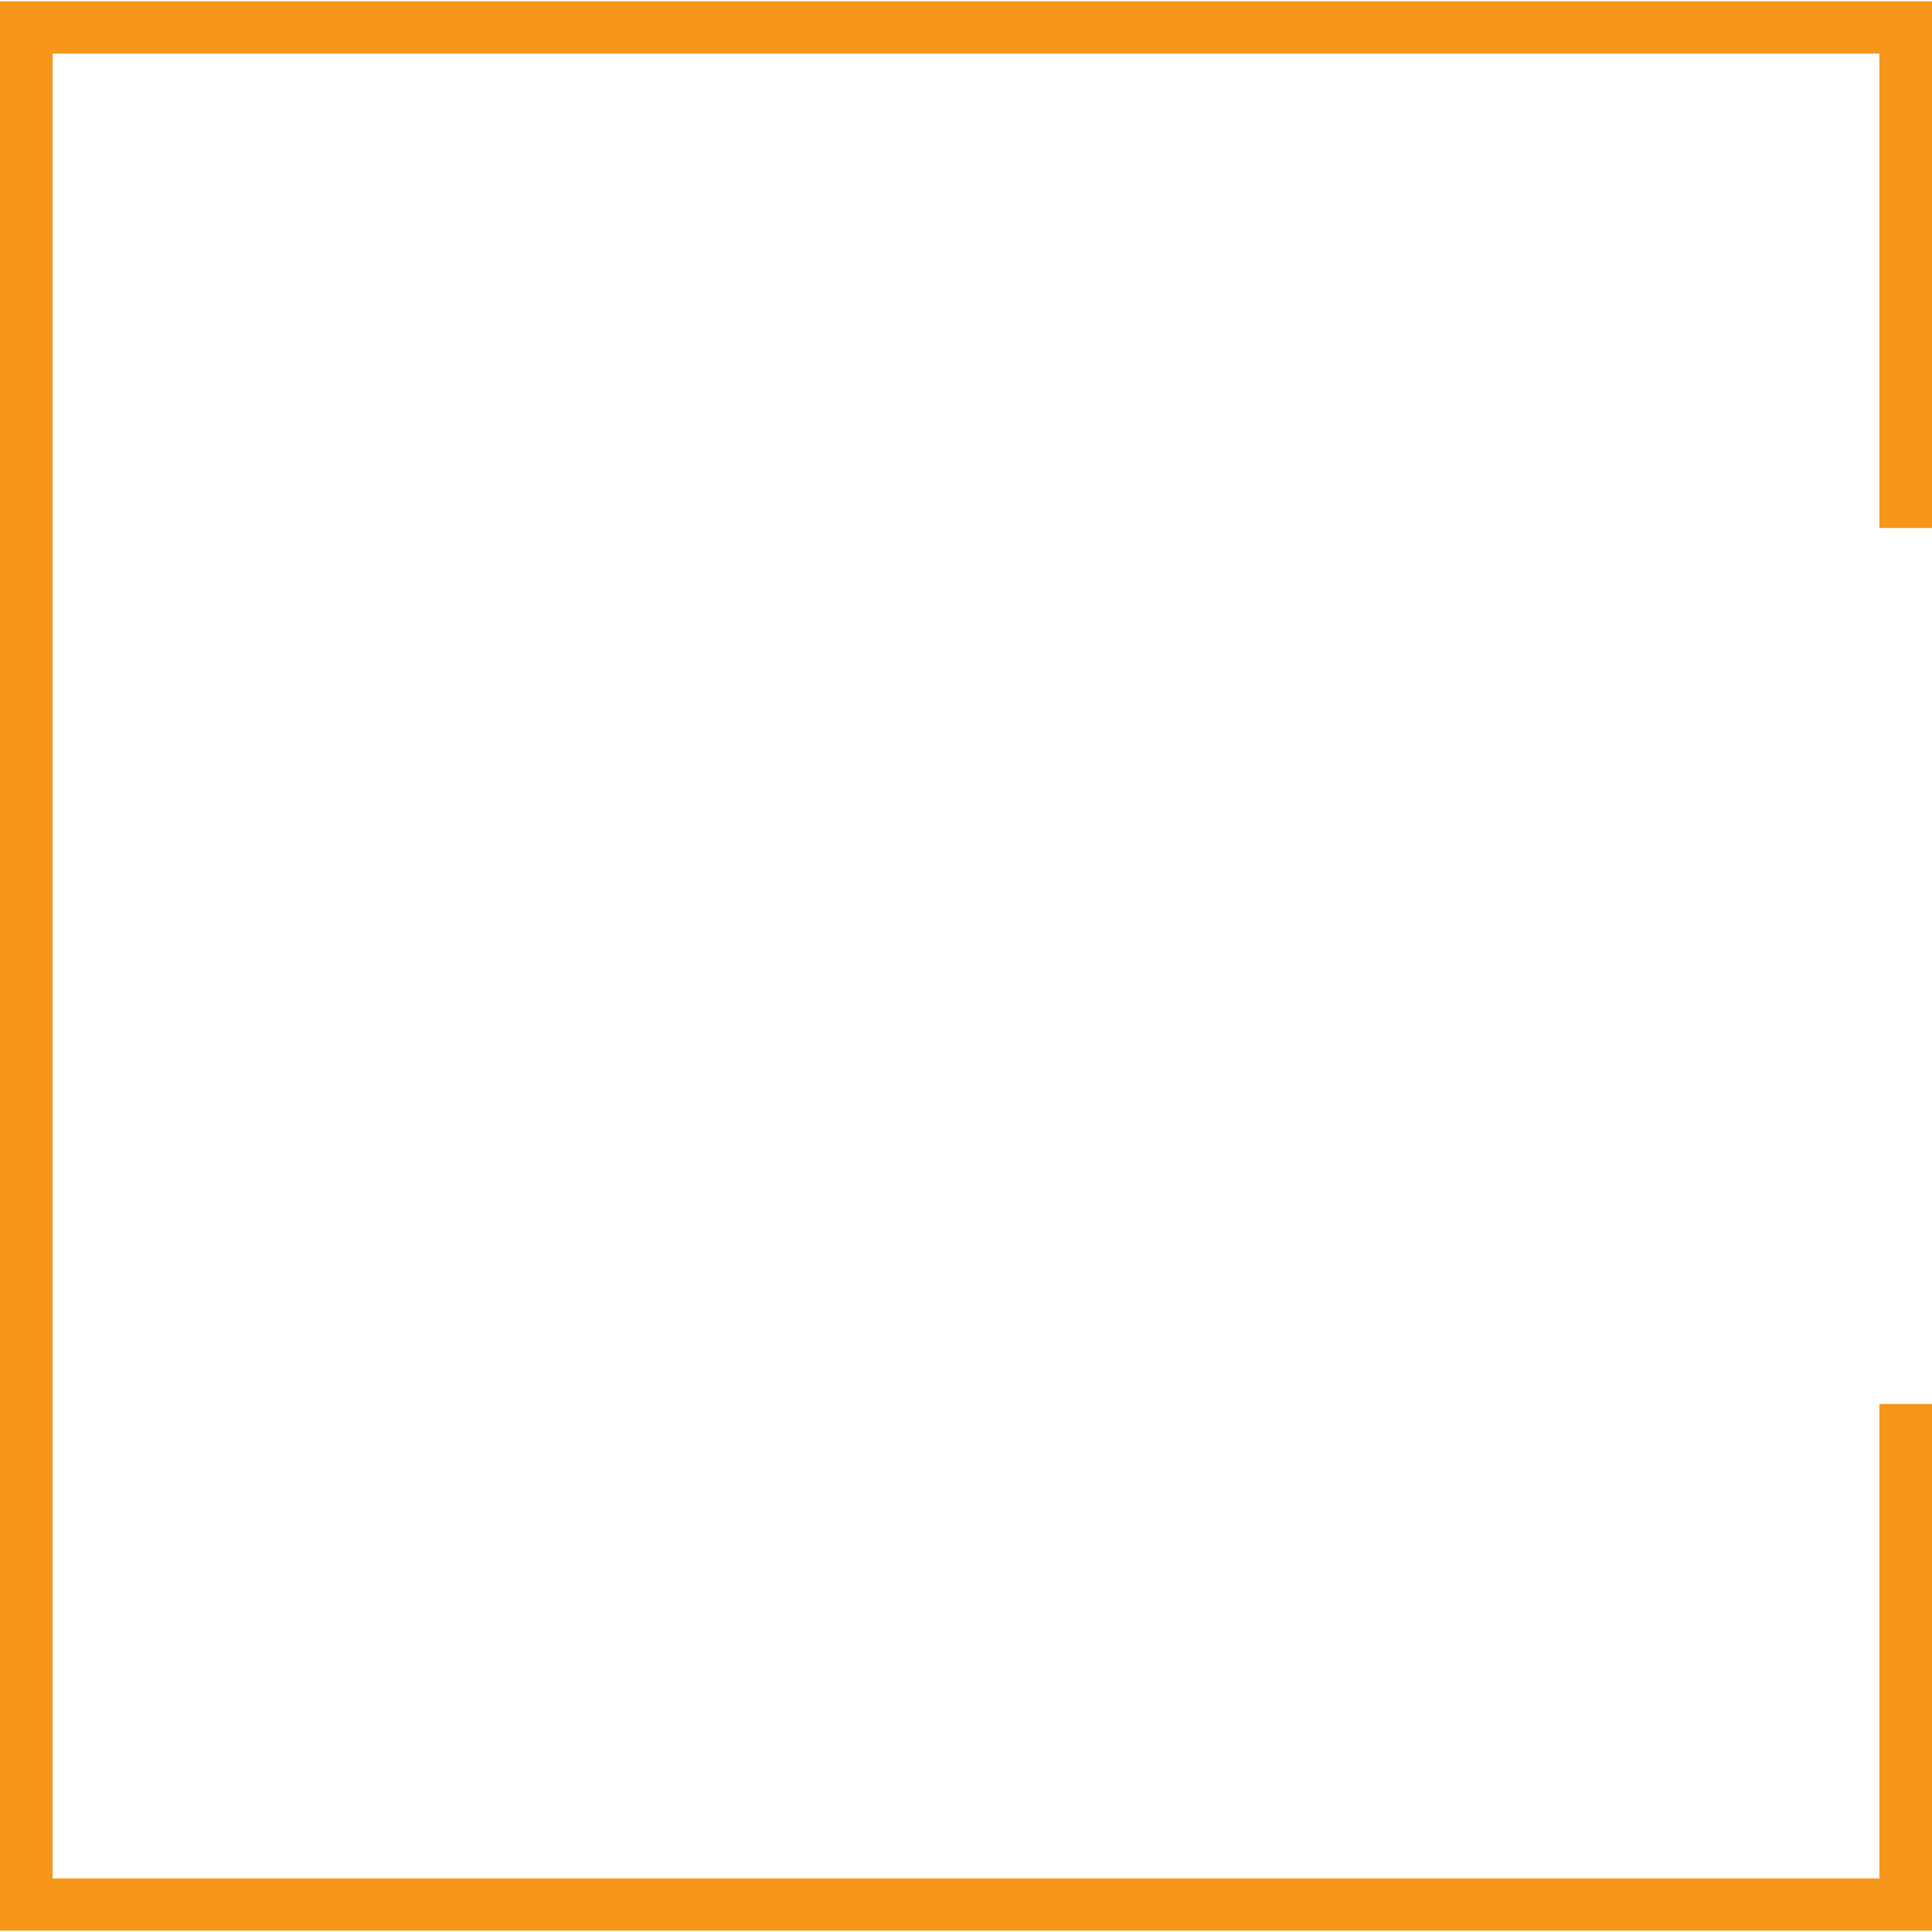 <svg xmlns="http://www.w3.org/2000/svg" xml:space="preserve" width="478" height="478" version="1.1" shape-rendering="geometricPrecision" text-rendering="geometricPrecision" image-rendering="optimizeQuality" fill-rule="evenodd" clip-rule="evenodd"
viewBox="0 0 5066000 5059000"
 xmlns:xlink="http://www.w3.org/1999/xlink"
 xmlns:xodm="http://www.corel.com/coreldraw/odm/2003">
 <g id="Warstwa_x0020_1">
  <polygon fill="#F6961B" points="0,0 5066000,0 5066000,1381000 4928000,1381000 4928000,137000 138000,137000 138000,4922000 4928000,4922000 4928000,3678000 5066000,3678000 5066000,5059000 0,5059000 "/>
 </g>
</svg>
